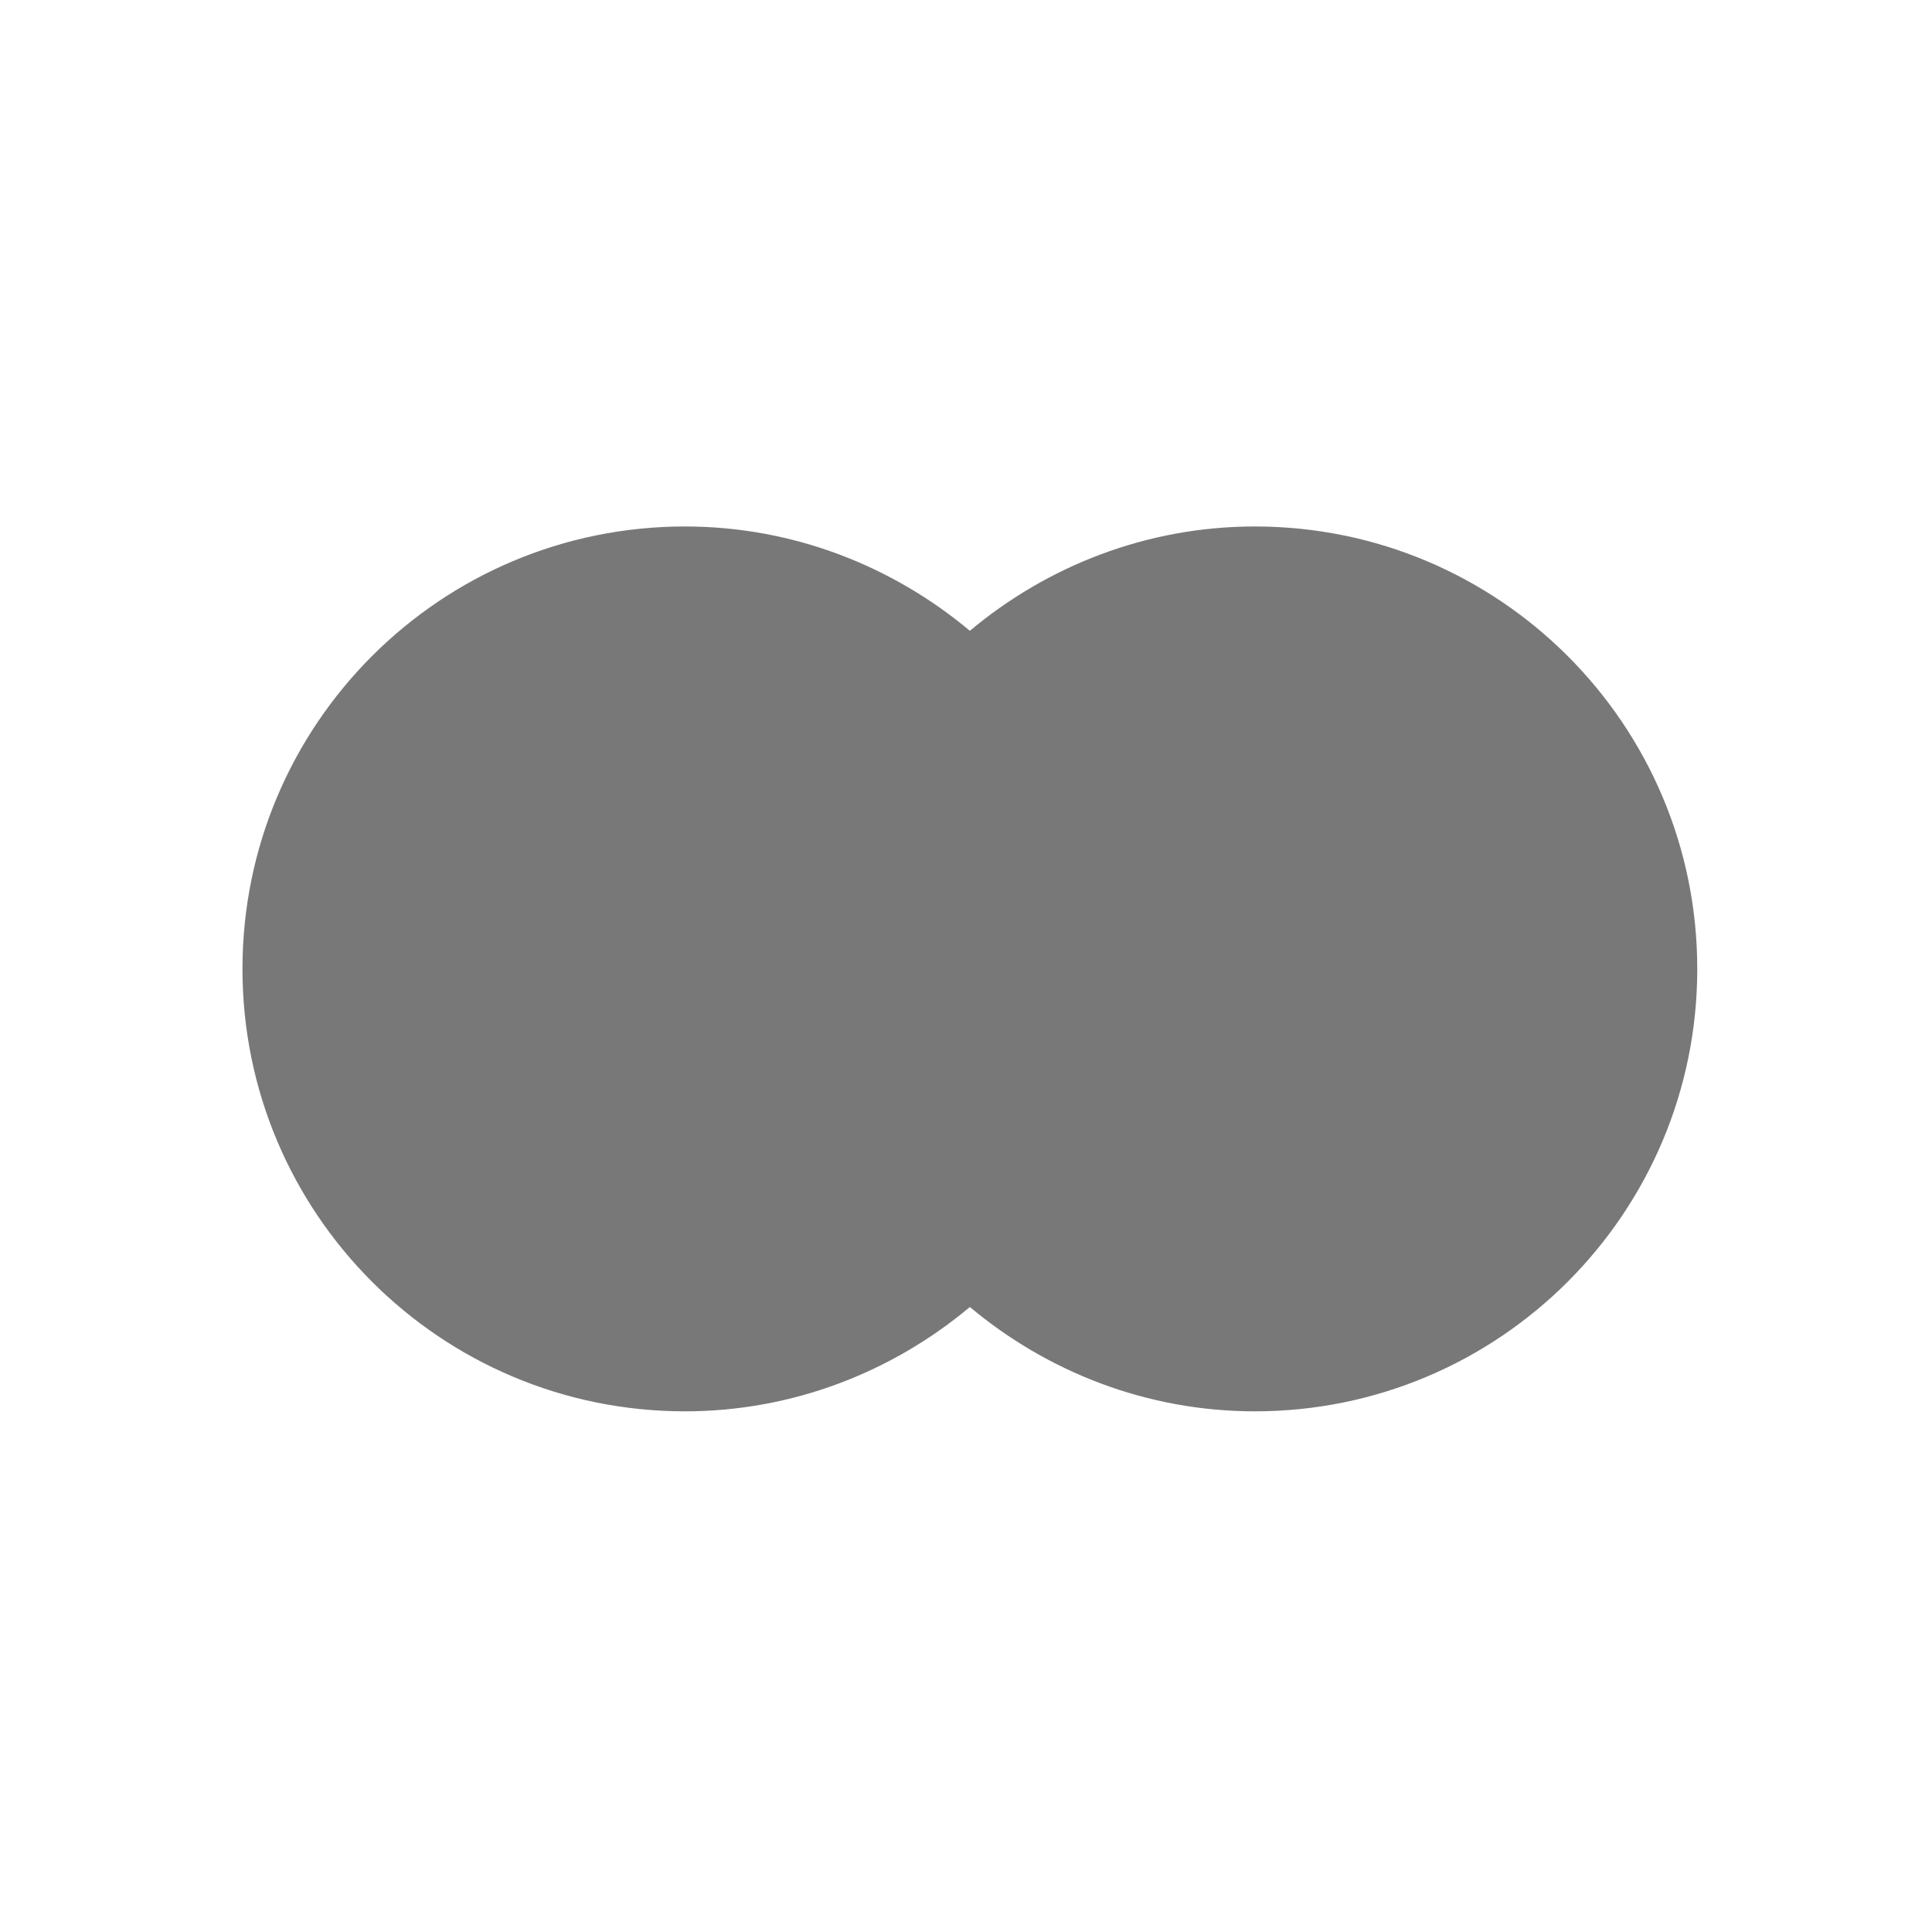 <svg xmlns="http://www.w3.org/2000/svg" viewBox="0 0 200 200"><path d="M129.9 54.5c-11.2 0-21.5 4.1-29.5 10.8-8-6.7-18.3-10.8-29.5-10.8-25.3 0-45.8 20.5-45.8 45.8 0 25.3 20.5 45.8 45.8 45.8 11.2 0 21.5-4.1 29.5-10.8 8 6.7 18.3 10.8 29.5 10.8 25.3 0 45.8-20.5 45.8-45.8 0-25.3-20.5-45.8-45.8-45.8z" fill="#787878"/></svg>